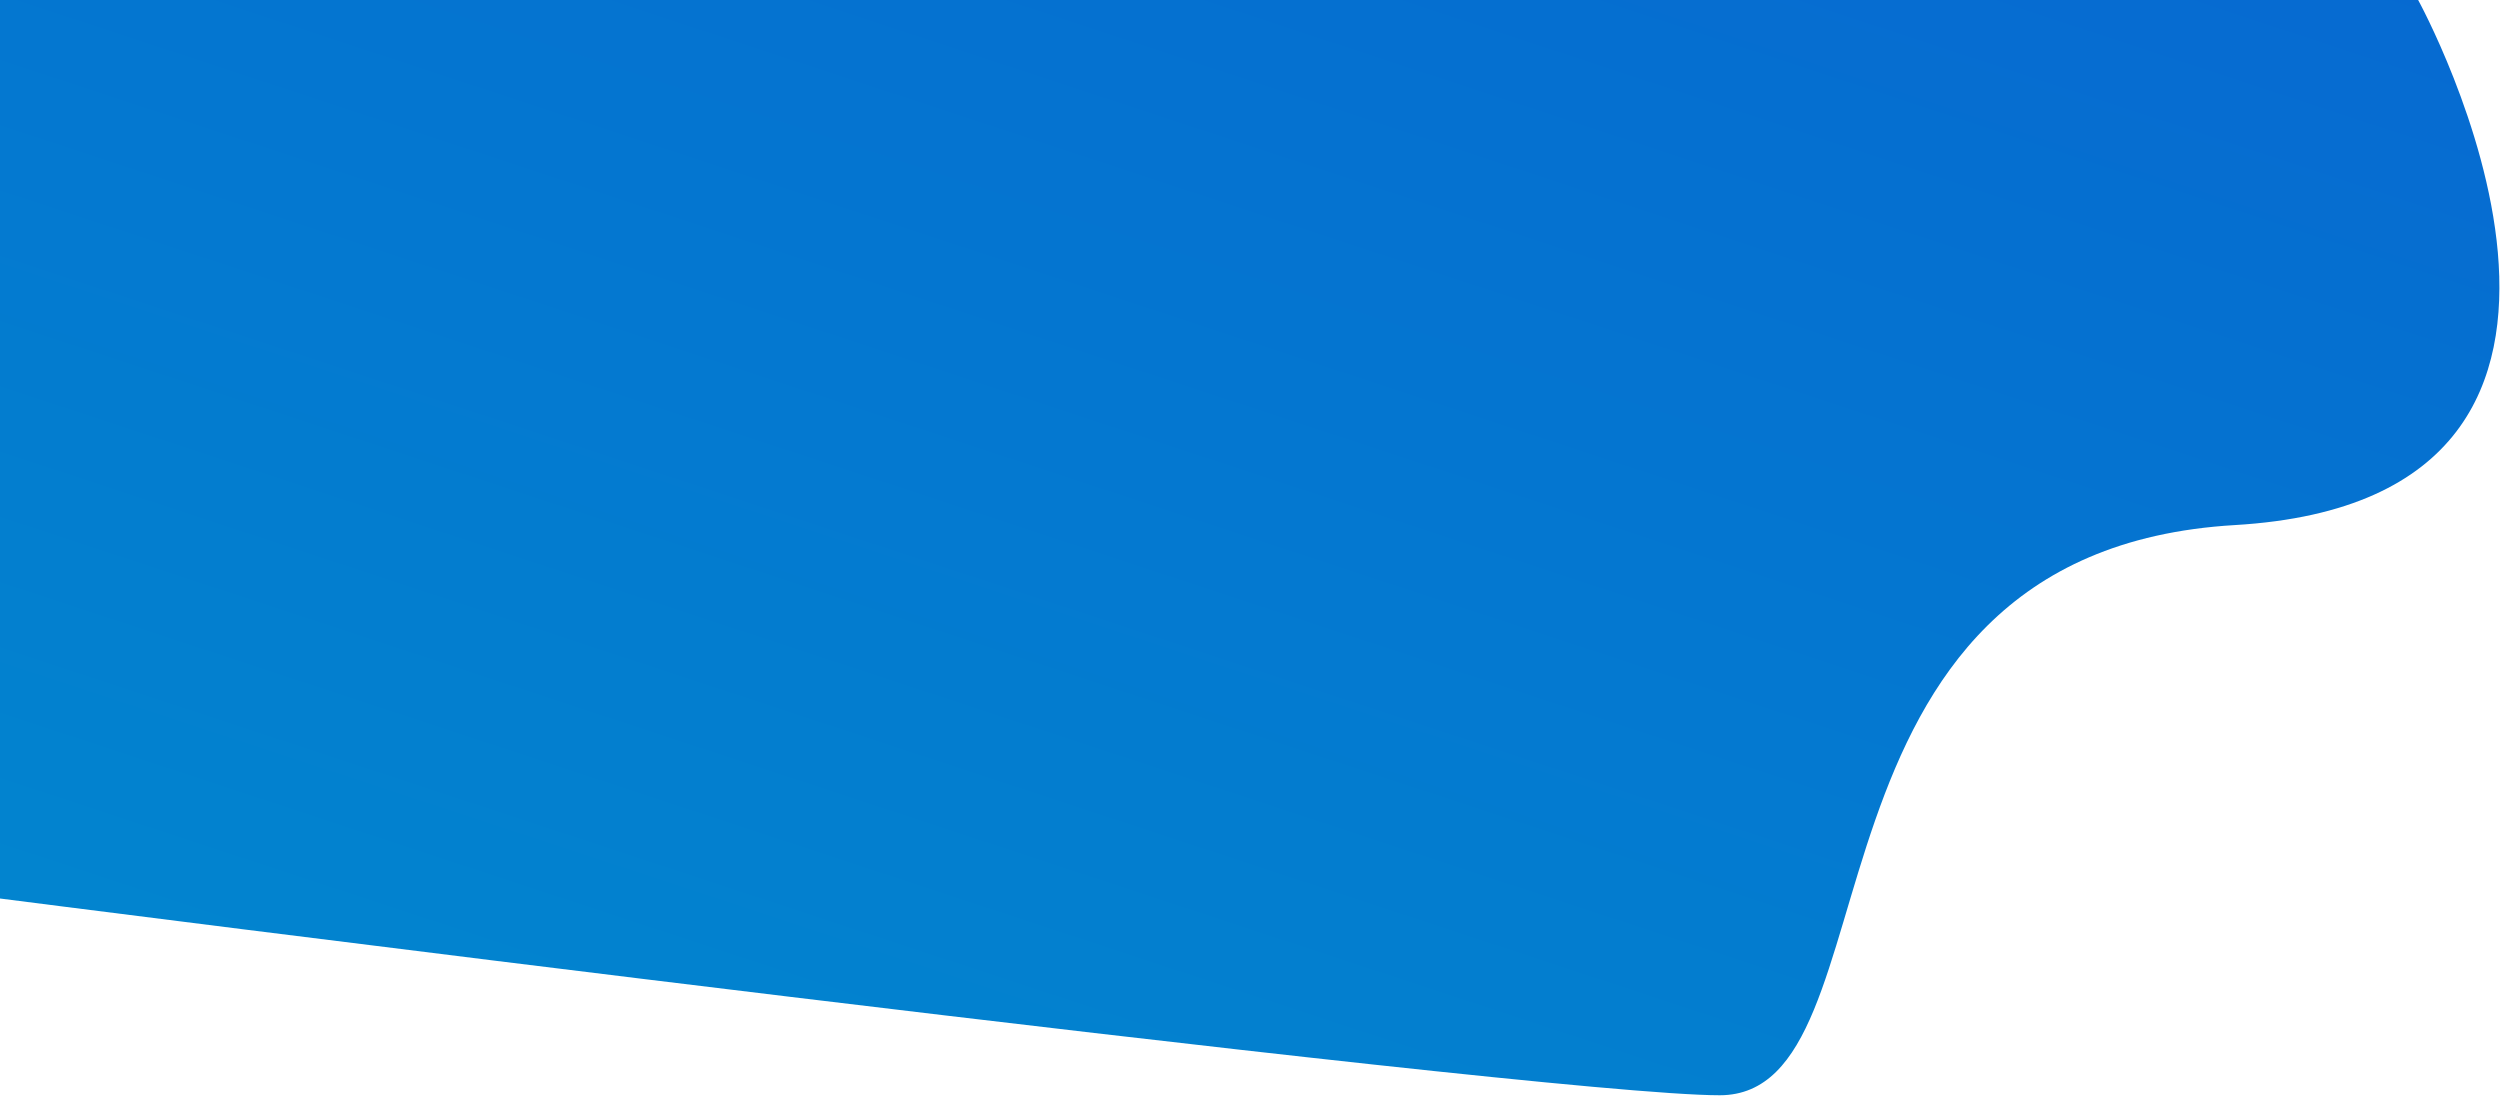 <?xml version="1.0" encoding="UTF-8"?> <svg xmlns="http://www.w3.org/2000/svg" width="3005" height="1317" viewBox="0 0 3005 1317" fill="none"> <path d="M0 0H2906.61C2906.61 0 3235.52 598.832 2686.27 631.14C2137.03 663.448 2289.12 1316.5 2067 1316.5C1844.88 1316.5 0 1080 0 1080V0Z" fill="url(#paint0_linear_10_28)"></path> <defs> <linearGradient id="paint0_linear_10_28" x1="4696.38" y1="-771.758" x2="3412.58" y2="3119.91" gradientUnits="userSpaceOnUse"> <stop stop-color="#0959D2"></stop> <stop offset="1" stop-color="#0090CE"></stop> </linearGradient> </defs> </svg> 